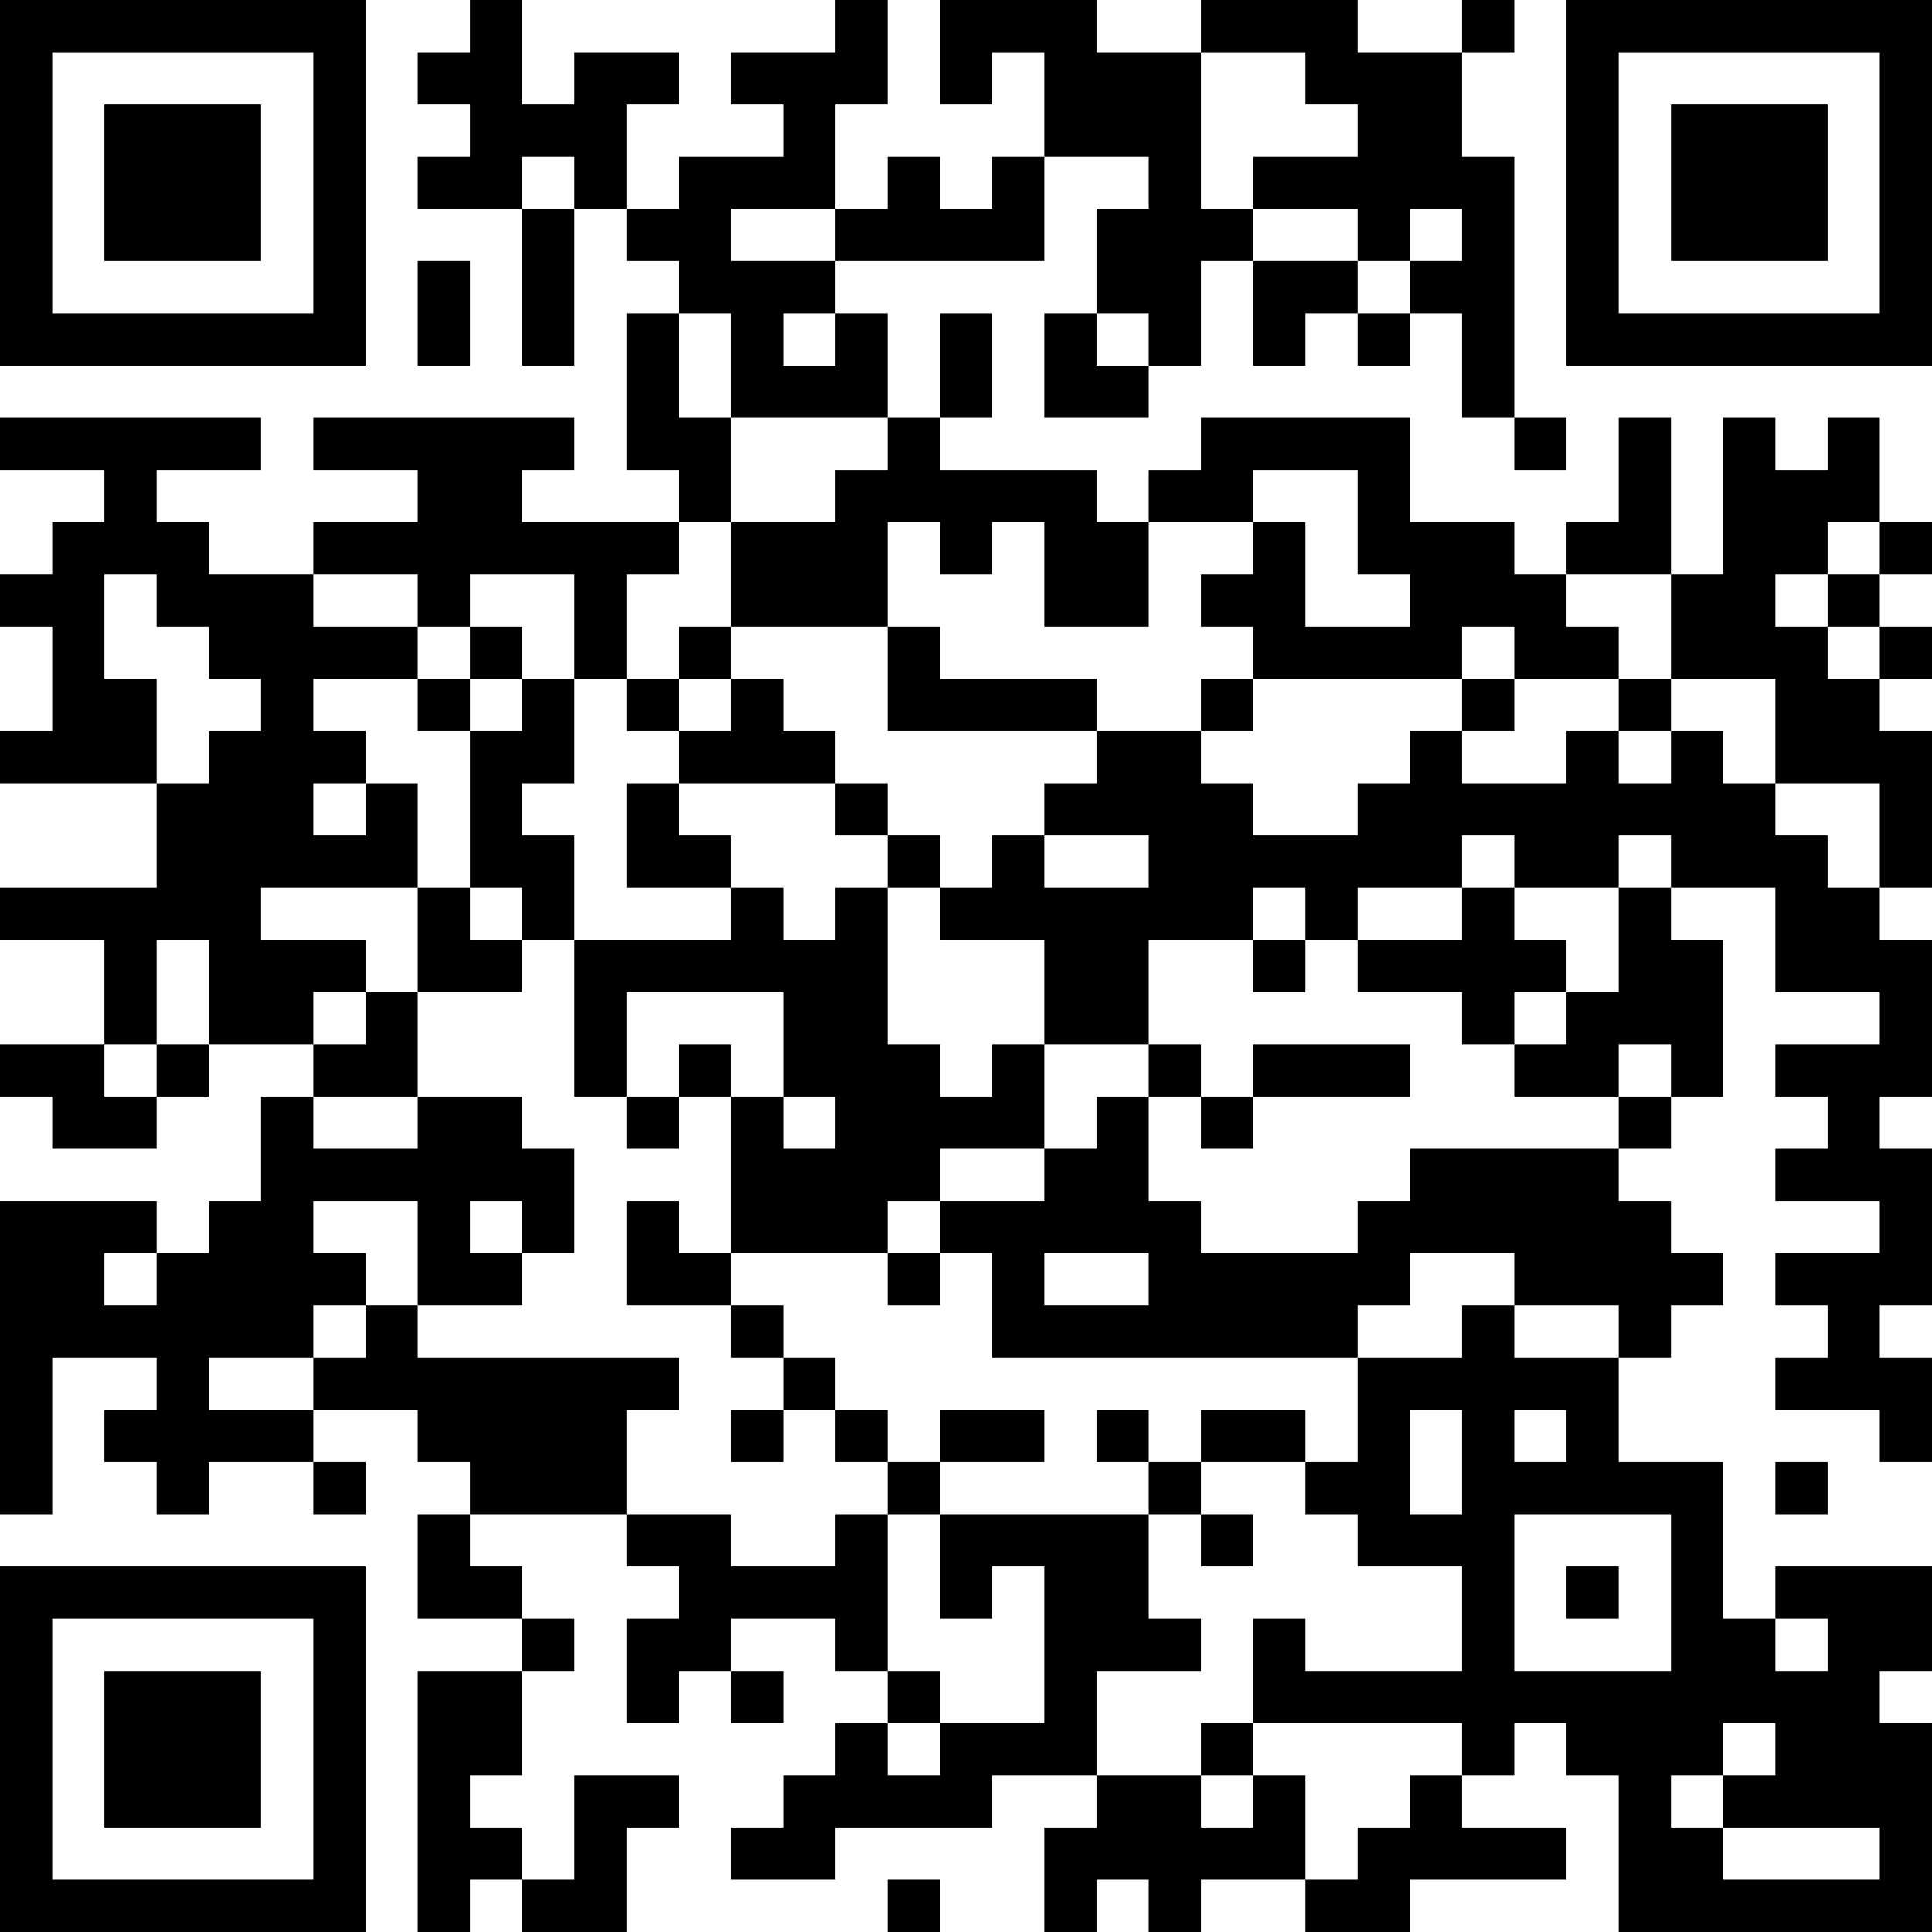 <?xml version="1.0" encoding="UTF-8"?>
<svg xmlns="http://www.w3.org/2000/svg" version="1.1" width="400" height="400" viewBox="0 0 400 400"><rect x="0" y="0" width="400" height="400" fill="#ffffff"/><g transform="scale(10.811)"><g transform="translate(0,0)"><path fill-rule="evenodd" d="M9 0L9 1L8 1L8 2L9 2L9 3L8 3L8 4L10 4L10 7L11 7L11 4L12 4L12 5L13 5L13 6L12 6L12 9L13 9L13 10L10 10L10 9L11 9L11 8L6 8L6 9L8 9L8 10L6 10L6 11L4 11L4 10L3 10L3 9L5 9L5 8L0 8L0 9L2 9L2 10L1 10L1 11L0 11L0 12L1 12L1 14L0 14L0 15L3 15L3 17L0 17L0 18L2 18L2 20L0 20L0 21L1 21L1 22L3 22L3 21L4 21L4 20L6 20L6 21L5 21L5 23L4 23L4 24L3 24L3 23L0 23L0 29L1 29L1 26L3 26L3 27L2 27L2 28L3 28L3 29L4 29L4 28L6 28L6 29L7 29L7 28L6 28L6 27L8 27L8 28L9 28L9 29L8 29L8 31L10 31L10 32L8 32L8 37L9 37L9 36L10 36L10 37L12 37L12 35L13 35L13 34L11 34L11 36L10 36L10 35L9 35L9 34L10 34L10 32L11 32L11 31L10 31L10 30L9 30L9 29L12 29L12 30L13 30L13 31L12 31L12 33L13 33L13 32L14 32L14 33L15 33L15 32L14 32L14 31L16 31L16 32L17 32L17 33L16 33L16 34L15 34L15 35L14 35L14 36L16 36L16 35L19 35L19 34L21 34L21 35L20 35L20 37L21 37L21 36L22 36L22 37L23 37L23 36L25 36L25 37L27 37L27 36L30 36L30 35L28 35L28 34L29 34L29 33L30 33L30 34L31 34L31 37L37 37L37 33L36 33L36 32L37 32L37 30L34 30L34 31L33 31L33 28L31 28L31 26L32 26L32 25L33 25L33 24L32 24L32 23L31 23L31 22L32 22L32 21L33 21L33 18L32 18L32 17L34 17L34 19L36 19L36 20L34 20L34 21L35 21L35 22L34 22L34 23L36 23L36 24L34 24L34 25L35 25L35 26L34 26L34 27L36 27L36 28L37 28L37 26L36 26L36 25L37 25L37 22L36 22L36 21L37 21L37 18L36 18L36 17L37 17L37 14L36 14L36 13L37 13L37 12L36 12L36 11L37 11L37 10L36 10L36 8L35 8L35 9L34 9L34 8L33 8L33 11L32 11L32 8L31 8L31 10L30 10L30 11L29 11L29 10L27 10L27 8L23 8L23 9L22 9L22 10L21 10L21 9L18 9L18 8L19 8L19 6L18 6L18 8L17 8L17 6L16 6L16 5L20 5L20 3L22 3L22 4L21 4L21 6L20 6L20 8L22 8L22 7L23 7L23 5L24 5L24 7L25 7L25 6L26 6L26 7L27 7L27 6L28 6L28 8L29 8L29 9L30 9L30 8L29 8L29 3L28 3L28 1L29 1L29 0L28 0L28 1L26 1L26 0L23 0L23 1L21 1L21 0L18 0L18 2L19 2L19 1L20 1L20 3L19 3L19 4L18 4L18 3L17 3L17 4L16 4L16 2L17 2L17 0L16 0L16 1L14 1L14 2L15 2L15 3L13 3L13 4L12 4L12 2L13 2L13 1L11 1L11 2L10 2L10 0ZM23 1L23 4L24 4L24 5L26 5L26 6L27 6L27 5L28 5L28 4L27 4L27 5L26 5L26 4L24 4L24 3L26 3L26 2L25 2L25 1ZM10 3L10 4L11 4L11 3ZM14 4L14 5L16 5L16 4ZM8 5L8 7L9 7L9 5ZM13 6L13 8L14 8L14 10L13 10L13 11L12 11L12 13L11 13L11 11L9 11L9 12L8 12L8 11L6 11L6 12L8 12L8 13L6 13L6 14L7 14L7 15L6 15L6 16L7 16L7 15L8 15L8 17L5 17L5 18L7 18L7 19L6 19L6 20L7 20L7 19L8 19L8 21L6 21L6 22L8 22L8 21L10 21L10 22L11 22L11 24L10 24L10 23L9 23L9 24L10 24L10 25L8 25L8 23L6 23L6 24L7 24L7 25L6 25L6 26L4 26L4 27L6 27L6 26L7 26L7 25L8 25L8 26L13 26L13 27L12 27L12 29L14 29L14 30L16 30L16 29L17 29L17 32L18 32L18 33L17 33L17 34L18 34L18 33L20 33L20 30L19 30L19 31L18 31L18 29L22 29L22 31L23 31L23 32L21 32L21 34L23 34L23 35L24 35L24 34L25 34L25 36L26 36L26 35L27 35L27 34L28 34L28 33L24 33L24 31L25 31L25 32L28 32L28 30L26 30L26 29L25 29L25 28L26 28L26 26L28 26L28 25L29 25L29 26L31 26L31 25L29 25L29 24L27 24L27 25L26 25L26 26L19 26L19 24L18 24L18 23L20 23L20 22L21 22L21 21L22 21L22 23L23 23L23 24L26 24L26 23L27 23L27 22L31 22L31 21L32 21L32 20L31 20L31 21L29 21L29 20L30 20L30 19L31 19L31 17L32 17L32 16L31 16L31 17L29 17L29 16L28 16L28 17L26 17L26 18L25 18L25 17L24 17L24 18L22 18L22 20L20 20L20 18L18 18L18 17L19 17L19 16L20 16L20 17L22 17L22 16L20 16L20 15L21 15L21 14L23 14L23 15L24 15L24 16L26 16L26 15L27 15L27 14L28 14L28 15L30 15L30 14L31 14L31 15L32 15L32 14L33 14L33 15L34 15L34 16L35 16L35 17L36 17L36 15L34 15L34 13L32 13L32 11L30 11L30 12L31 12L31 13L29 13L29 12L28 12L28 13L24 13L24 12L23 12L23 11L24 11L24 10L25 10L25 12L27 12L27 11L26 11L26 9L24 9L24 10L22 10L22 12L20 12L20 10L19 10L19 11L18 11L18 10L17 10L17 12L14 12L14 10L16 10L16 9L17 9L17 8L14 8L14 6ZM15 6L15 7L16 7L16 6ZM21 6L21 7L22 7L22 6ZM35 10L35 11L34 11L34 12L35 12L35 13L36 13L36 12L35 12L35 11L36 11L36 10ZM2 11L2 13L3 13L3 15L4 15L4 14L5 14L5 13L4 13L4 12L3 12L3 11ZM9 12L9 13L8 13L8 14L9 14L9 17L8 17L8 19L10 19L10 18L11 18L11 21L12 21L12 22L13 22L13 21L14 21L14 24L13 24L13 23L12 23L12 25L14 25L14 26L15 26L15 27L14 27L14 28L15 28L15 27L16 27L16 28L17 28L17 29L18 29L18 28L20 28L20 27L18 27L18 28L17 28L17 27L16 27L16 26L15 26L15 25L14 25L14 24L17 24L17 25L18 25L18 24L17 24L17 23L18 23L18 22L20 22L20 20L19 20L19 21L18 21L18 20L17 20L17 17L18 17L18 16L17 16L17 15L16 15L16 14L15 14L15 13L14 13L14 12L13 12L13 13L12 13L12 14L13 14L13 15L12 15L12 17L14 17L14 18L11 18L11 16L10 16L10 15L11 15L11 13L10 13L10 12ZM17 12L17 14L21 14L21 13L18 13L18 12ZM9 13L9 14L10 14L10 13ZM13 13L13 14L14 14L14 13ZM23 13L23 14L24 14L24 13ZM28 13L28 14L29 14L29 13ZM31 13L31 14L32 14L32 13ZM13 15L13 16L14 16L14 17L15 17L15 18L16 18L16 17L17 17L17 16L16 16L16 15ZM9 17L9 18L10 18L10 17ZM28 17L28 18L26 18L26 19L28 19L28 20L29 20L29 19L30 19L30 18L29 18L29 17ZM3 18L3 20L2 20L2 21L3 21L3 20L4 20L4 18ZM24 18L24 19L25 19L25 18ZM12 19L12 21L13 21L13 20L14 20L14 21L15 21L15 22L16 22L16 21L15 21L15 19ZM22 20L22 21L23 21L23 22L24 22L24 21L27 21L27 20L24 20L24 21L23 21L23 20ZM2 24L2 25L3 25L3 24ZM20 24L20 25L22 25L22 24ZM21 27L21 28L22 28L22 29L23 29L23 30L24 30L24 29L23 29L23 28L25 28L25 27L23 27L23 28L22 28L22 27ZM27 27L27 29L28 29L28 27ZM29 27L29 28L30 28L30 27ZM34 28L34 29L35 29L35 28ZM29 29L29 32L32 32L32 29ZM30 30L30 31L31 31L31 30ZM34 31L34 32L35 32L35 31ZM23 33L23 34L24 34L24 33ZM33 33L33 34L32 34L32 35L33 35L33 36L36 36L36 35L33 35L33 34L34 34L34 33ZM17 36L17 37L18 37L18 36ZM0 0L0 7L7 7L7 0ZM1 1L1 6L6 6L6 1ZM2 2L2 5L5 5L5 2ZM30 0L30 7L37 7L37 0ZM31 1L31 6L36 6L36 1ZM32 2L32 5L35 5L35 2ZM0 30L0 37L7 37L7 30ZM1 31L1 36L6 36L6 31ZM2 32L2 35L5 35L5 32Z" fill="#000000"/></g></g></svg>

